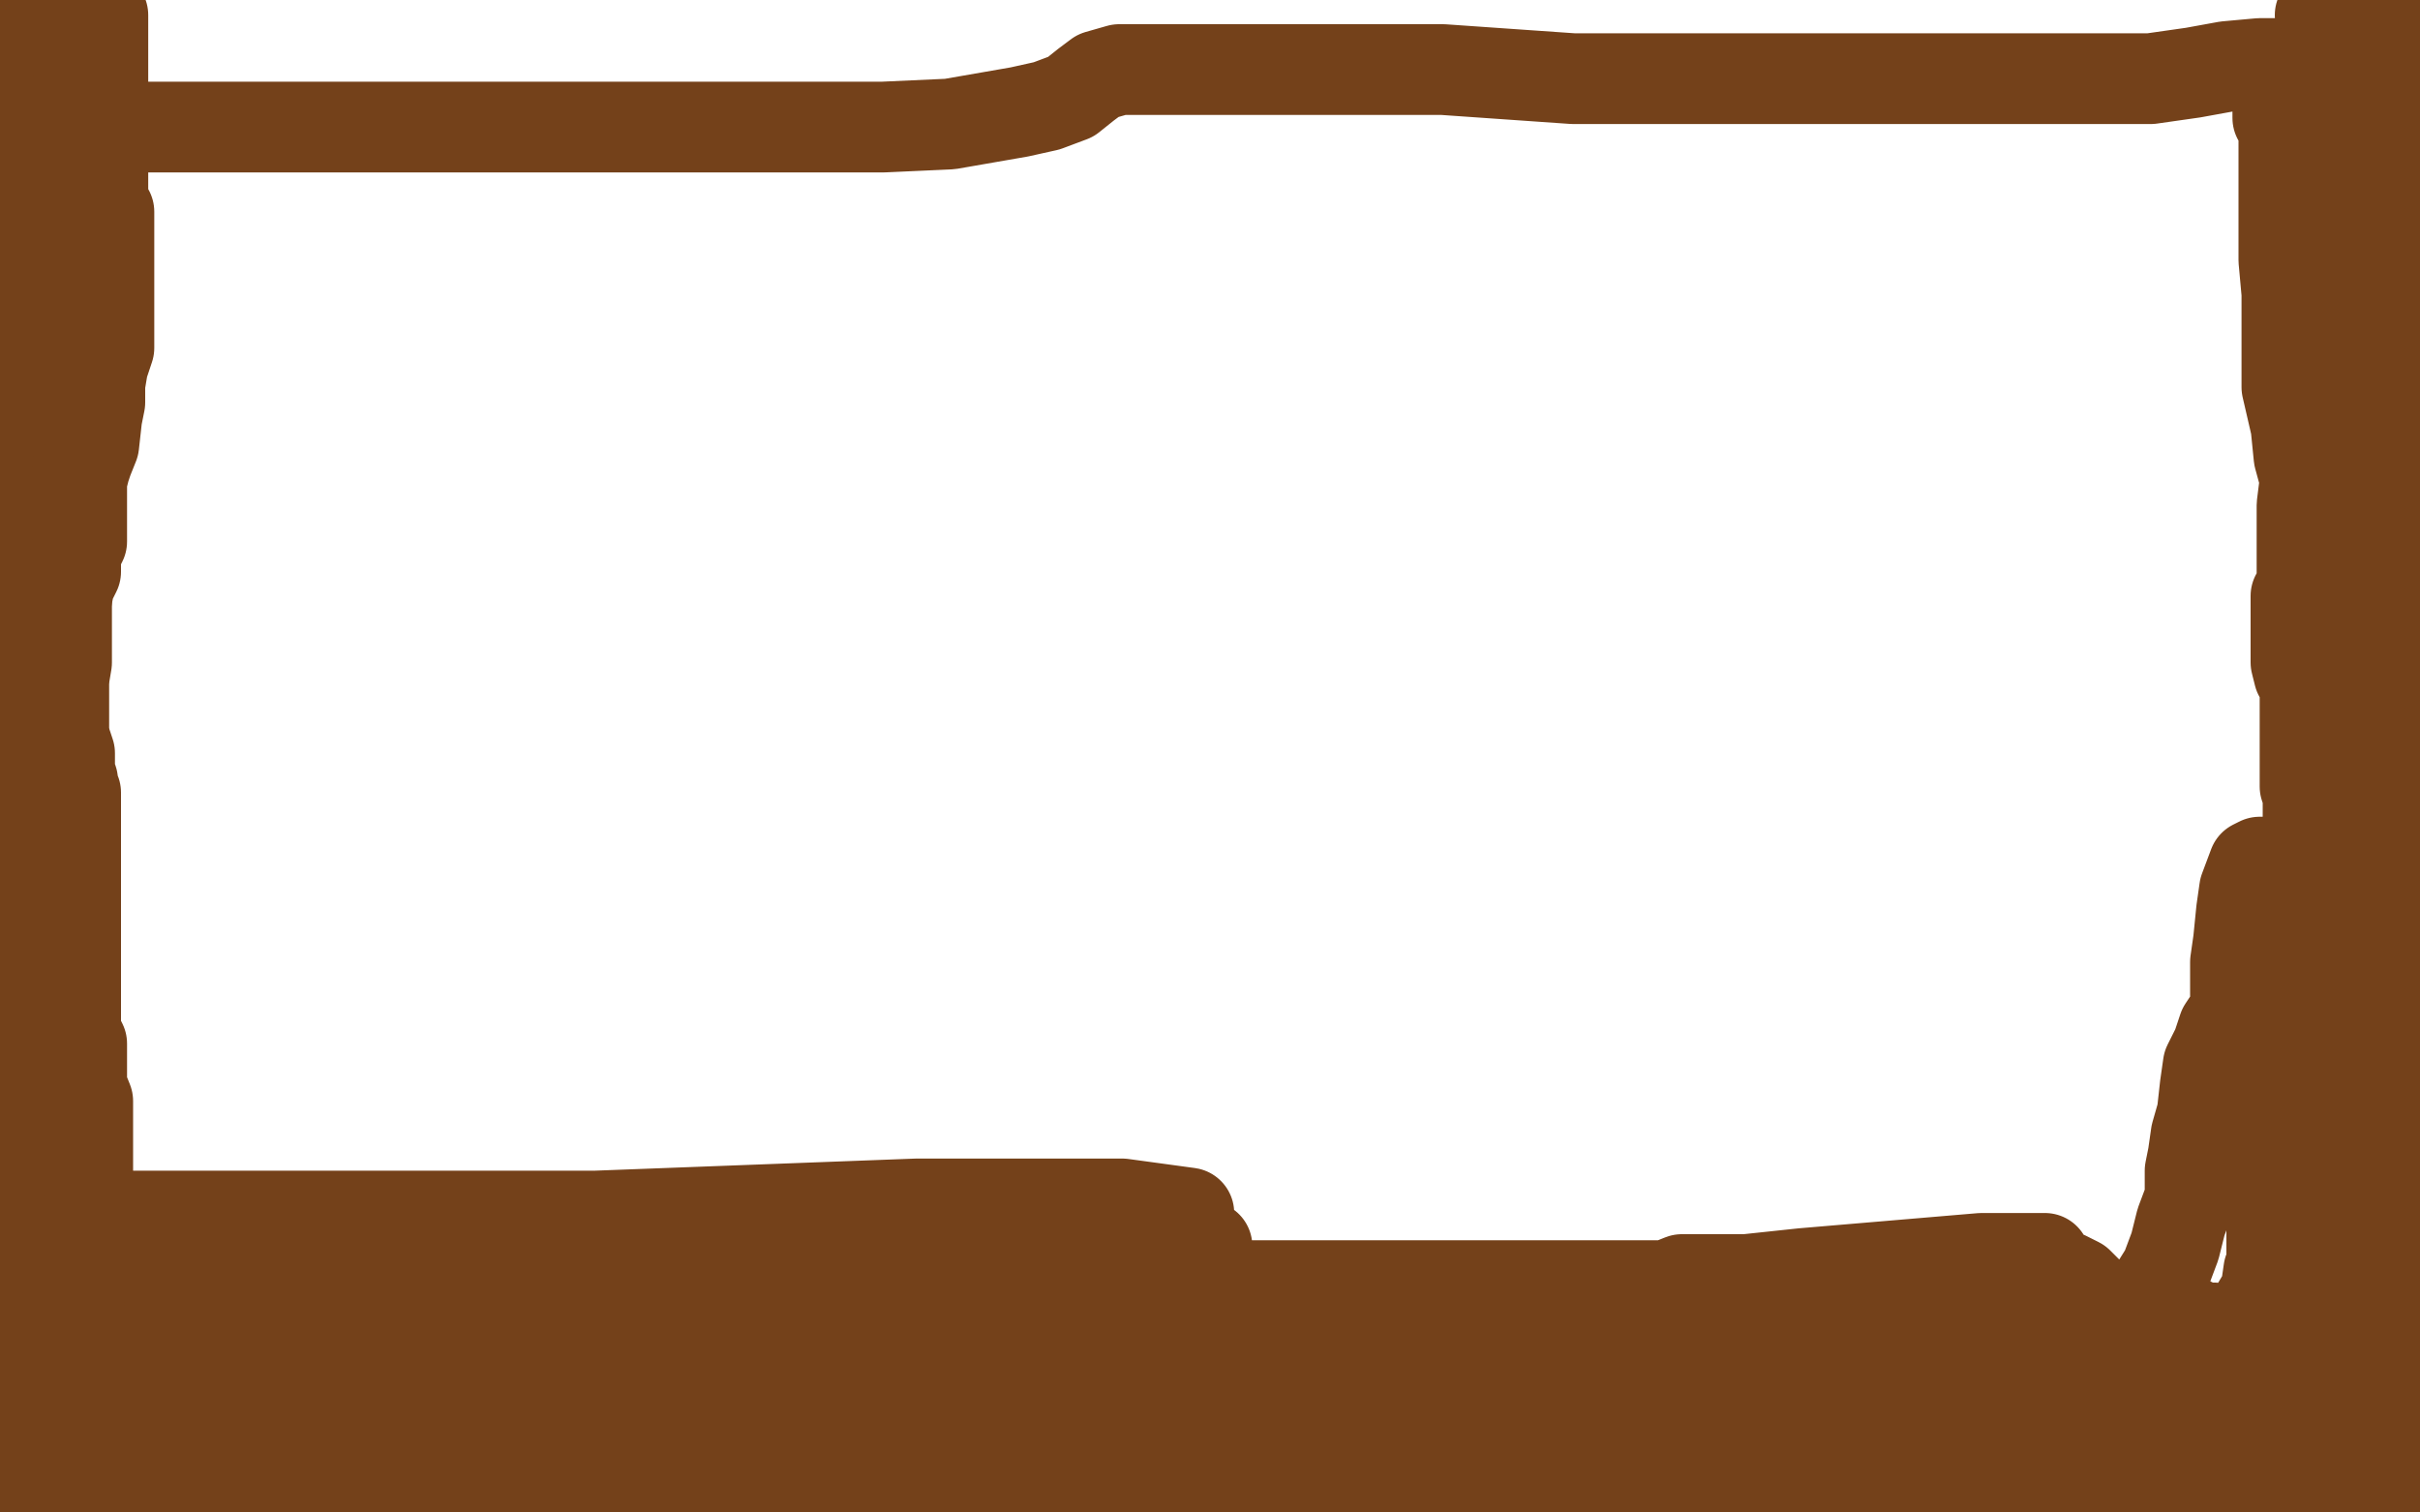 <?xml version="1.0" standalone="no"?>
<!DOCTYPE svg PUBLIC "-//W3C//DTD SVG 1.1//EN"
"http://www.w3.org/Graphics/SVG/1.1/DTD/svg11.dtd">

<svg width="800" height="500" version="1.1" xmlns="http://www.w3.org/2000/svg" xmlns:xlink="http://www.w3.org/1999/xlink" style="stroke-antialiasing: false"><desc>This SVG has been created on https://colorillo.com/</desc><rect x='0' y='0' width='800' height='500' style='fill: rgb(255,255,255); stroke-width:0' /><polyline points="3,8 5,8 5,8 7,8 7,8 7,9 7,9 7,10 7,10 7,11 8,14 8,15 8,17 8,18 8,20 8,23 8,24 7,26 7,27 7,30 7,32 7,34 7,37 7,39 7,40 7,41 7,43 7,45 7,48 7,51 7,52 7,54 7,56 7,57 7,58 7,60 7,61 7,63 7,65 7,66 7,68 7,69 7,70 8,73 8,74 9,75 9,76 9,77 9,78 9,80 9,82 9,84 9,86 9,90 9,91 9,94 9,96 9,97 9,98 9,99 9,100 9,101 9,102 9,104 9,106 9,108 9,109 9,112 9,114 9,115 9,118 9,120 9,121 9,123 8,124 8,126 8,127 8,129 8,130 8,132 8,133 8,135 7,137 7,139 7,141 7,144 6,147 6,148 6,149 6,150 6,151 6,153 6,154 6,156 6,157 6,160 6,163 6,164 6,166 6,168 6,169 6,172 6,173 6,175 6,176 6,177 6,179 6,180 6,182 6,183 6,184 6,187 6,189 6,193 6,195 6,197 6,200 6,203 6,205 6,206 6,208 6,211 6,212 6,214 6,217 6,218 7,221 7,224 7,226 7,230 7,232 7,235 7,238 5,241 5,244 5,245 5,247 3,249 3,251 3,254 3,256 2,259 1,263" style="fill: none; stroke: #74411a; stroke-width: 30; stroke-linejoin: round; stroke-linecap: round; stroke-antialiasing: false; stroke-antialias: 0; opacity: 1.0"/>
<polyline points="10,262 10,264 10,264 11,266 11,266 11,267 11,267 12,268 12,268 12,269 12,269 12,270 12,270 13,271 13,271 13,272 13,273 14,275 14,276 14,277 14,278 14,279 14,281 14,284 14,285 13,287 12,288 12,290 11,293 10,296 10,297 8,300 8,302 7,305 6,306 6,307 6,308 6,310 6,311 6,314 6,315 6,317 6,318 6,320 6,323 6,324 6,325 6,326 6,327 8,329 9,331 10,333 10,335 11,337 11,340 12,341 12,342 13,345 16,348 16,349 16,351 17,355 20,359 20,362 22,364 22,365 22,368 22,372 22,376 22,378 22,379 22,380 22,383 23,385 23,388 23,392 23,395 22,398 22,402 20,405 19,408 19,413 17,415 17,419 16,422 16,423 16,424 16,425 16,427 16,429 15,433 12,436 12,439 8,443 7,447 5,451 5,454 4,456 1,463 0,465 0,466 1,467 1,468 1,471 1,472 2,474 2,475 2,476 2,478 2,479 2,481 2,482 2,483 2,484 1,483 0,478 0,475 0,471 0,464 0,460 0,366 1,366 3,365 5,363 7,361 8,359 10,356 11,352 12,350 13,347 13,346 14,343 13,343 12,343 10,343 7,343 5,343 4,343 5,343 6,343 8,341 8,337 8,334 8,331 7,326 5,322 4,319 4,316 3,316 3,315 3,313 3,310 2,305 1,297 0,290 0,284 0,279 0,272 0,267 0,262 0,257 0,253 0,249 0,247 0,243 0,237 0,232 1,224 2,215 3,206 3,199 3,191 3,186 3,179 5,173 5,168 5,162 5,154 7,149 7,143 10,137 11,130 13,124 15,118 17,109 18,103 18,97 20,87 22,80 22,69 22,63 22,59 22,56 22,53 22,52 22,50 22,48 22,47 22,46 22,45 21,43 21,42 20,41 19,39 19,38 18,36 16,35 16,34 15,33 15,31 13,30 13,27 13,26 12,24 12,20 12,18 12,16 12,14 12,13 12,11 12,9 12,7 12,5 12,3 12,2 12,3 12,4 12,6 13,8 14,9 14,11 15,13 16,15 17,17 17,18 17,20 19,23 19,24 19,27 19,31 20,35 20,40 20,42 21,44 21,46 22,48 22,50 22,53 22,54 22,57 23,60 23,62 23,63 23,66 24,68 24,70 24,72 25,75 25,78 26,79 26,82 26,85 26,88 26,91 27,94 27,97 27,101 27,103 27,106 27,108 27,111 27,112 27,116 27,117 27,119" style="fill: none; stroke: #74411a; stroke-width: 30; stroke-linejoin: round; stroke-linecap: round; stroke-antialiasing: false; stroke-antialias: 0; opacity: 1.0"/>
<polyline points="27,130 27,133 27,135 27,136 27,139 27,141 27,142 27,144 27,145 27,146 27,147 27,148 27,149 27,150 26,152 26,153 26,154 26,155 26,156 26,157 25,159 24,161 24,163 24,166 24,169 23,171 23,172 23,173 22,176 22,178 22,179 22,181 22,183 22,185 22,187 22,189 22,192 22,195 22,197 22,201 22,203 22,206 22,207 22,209 22,210 22,212 22,213 22,215 22,219 21,225 21,230 21,233 21,234 21,236 21,238 21,239 21,240 21,242 21,243 22,246 23,249 23,253 23,255 24,258 24,260 25,262 25,265 25,268 25,269 25,272 25,274 25,277 25,281 25,283 25,285 25,287 25,288 25,291 25,293 25,296 25,299 25,301 25,307 25,311 25,314 25,318 25,323 25,328 25,333 25,338 25,341 26,343 27,345 27,349 27,352 27,355 27,359 29,364 29,365 29,369 29,371 29,375 29,377 29,380 29,382 29,385 29,386 29,388 29,392 29,398 29,399 29,400 29,402 29,404 29,405 29,408 29,411 29,414 29,417 29,420 29,425 27,429 25,432 24,435 23,439 23,441 22,444 21,446 19,450 18,452 18,454 17,456 17,457 16,460 15,461 15,463 15,464 15,466 15,469 14,472 14,474 14,477 13,479 13,481 13,484 13,486 12,487 12,489 12,490 12,491 12,492 12,493 13,493 15,493 15,492 16,490 16,489 16,487 16,486 16,485 16,484 16,483 16,482 16,480 15,479 15,478 15,477 14,475 12,473 11,471 11,470 11,468 11,467 11,465 11,464 11,463 11,461 11,459 12,458 13,453 13,452 13,448 15,445 16,443 16,442 17,442 18,441 18,440 18,439 19,437 21,435 22,433 23,430 25,429 26,427 27,425 27,424 28,424 29,423 30,423 31,424 31,426 31,427 31,429 33,430 33,431 33,432 33,433 33,434 33,435 33,436 33,437 33,438 33,439 33,440 33,441 33,443 33,444 32,446 32,447 32,448 32,450 32,451 32,452 32,454 30,457 30,460 29,462 29,463 28,465 28,468 28,469 28,471 27,473 27,474 27,477 27,478 27,479 27,480 27,481 27,483 27,484 27,485 27,486 27,487 27,489 26,489 26,488 26,487 26,486 26,484 25,481 23,478 23,473 23,470" style="fill: none; stroke: #74411a; stroke-width: 30; stroke-linejoin: round; stroke-linecap: round; stroke-antialiasing: false; stroke-antialias: 0; opacity: 1.0"/>
<polyline points="17,11 16,11 16,11" style="fill: none; stroke: #74411a; stroke-width: 30; stroke-linejoin: round; stroke-linecap: round; stroke-antialiasing: false; stroke-antialias: 0; opacity: 1.0"/>
<polyline points="29,4 30,4 30,4 31,4 31,4 32,4 32,4 33,4 33,4 34,5 34,5 34,7 34,7 34,9 34,9 34,12 34,18 34,22 34,25 34,27 34,29 34,32 34,35 34,38 34,41 34,43 34,48 34,51 34,56 34,58 34,62 34,64 34,67 36,70 36,75 36,78 36,83 36,89 36,94 36,100 36,105 36,109 36,115 34,121 33,127 33,133 32,138 31,147 29,152 28,155 27,159 27,161 27,162 27,164 27,169 27,172 27,174 27,177 27,179 25,183 25,186 25,189 23,193 22,198 21,201 21,208 21,215 21,222 21,227 21,234 21,239 21,244 21,248 21,254 21,260 21,264 21,268 21,273 20,277 20,279 19,281 19,282 17,284 17,285 16,285 15,286 13,286" style="fill: none; stroke: #74411a; stroke-width: 30; stroke-linejoin: round; stroke-linecap: round; stroke-antialiasing: false; stroke-antialias: 0; opacity: 1.0"/>
<polyline points="767,5 768,5 768,5 769,6 769,6 771,8 771,8 771,9 771,9 771,10 771,10 772,13 772,17 772,18 772,20 772,22 772,24 772,26 772,31 772,35 772,39 772,42 772,47 772,48 772,54 772,57 772,61 772,64 772,69 772,71 772,74 772,77 772,80 772,83 772,88 771,93 770,98 769,102 769,105 769,111 767,116 766,119 766,124 766,130 766,134 765,141 765,145 763,151 762,159 761,167 761,172 761,179 761,185 761,191 761,194 759,197 759,198 759,201 759,202 759,204 759,208 759,212 759,215 759,219 760,223 762,226 762,229 762,234 762,239 762,244 762,245 762,248 762,252 762,256 762,260 763,263 763,267 763,270 763,274 763,279 763,284 763,288 763,293 762,298 761,302 761,307 759,311 758,315 758,319 757,323 757,327 756,332 755,337 755,341 754,345 754,349 754,357 754,363 752,367 752,369 752,373 752,376 752,380 752,382 751,387 751,390 751,394 751,398 751,403 751,408 751,411 751,415 751,419 751,425 750,429 750,434 750,440 750,444 750,448 750,451 750,455 750,458 750,460 750,463 750,464 750,466 750,467 750,469 750,470 750,473 750,477 750,480 750,482 750,483 750,485 750,486 750,487 750,489 750,490 750,491 751,491 752,491 753,491 756,491 757,491 760,491 761,491 764,489 766,488 767,487 769,487 770,485 772,485 773,485 772,488 772,490 771,493 770,493 770,494 773,494 777,489 785,480 789,475 793,469 795,463 796,461 796,460 795,460 793,462 791,465 786,477 783,479 782,481 781,483 781,479 781,472 786,457 792,438 793,418 797,405 797,404 797,410 793,418 786,431 776,446 772,458 768,464 767,468 768,468 775,457 782,444 788,423 793,390 794,373 794,365 794,364 794,363 792,366 788,378 783,391 782,404 775,424 767,437 761,445 761,448 761,449 761,450 763,450 767,449 773,441 788,410 797,385 799,365 776,315 778,310 779,305 779,301 779,297 779,292 779,285 779,281 778,274 778,269 778,264 778,260 776,255 776,249 776,244 775,237 774,230 774,220 774,212 774,203 774,194 774,186 774,179 775,172 775,162 777,154 779,144 779,139 780,131 781,122 783,116 785,109 788,104 788,100 789,95 792,87 794,80 796,74 797,67 799,62 799,14 799,10 798,8 798,5 797,2 798,6 798,139 797,142 797,145 796,148 794,151 791,159 790,164 789,170 787,174 786,179 786,185 785,192 785,195 784,200 783,204 782,210 781,214 781,222 778,227 778,230 778,234 778,239 776,241 776,244 776,247 776,251 774,254 774,259 774,263 774,268 774,272 774,277 774,282 774,289 774,294 774,300 774,306 773,312 773,319 773,326 772,337 772,348 772,356 772,364 772,370 772,376 772,379 772,383 772,387 773,392 774,395 774,398 774,401 774,402 775,402 776,401 776,400 776,394 776,389 776,384 776,379 776,374 776,365 776,360 776,357 776,353 776,348 777,342 781,334 781,326 781,322 781,318 781,313 781,312 781,309 781,308 781,306 781,305 781,302 781,299 781,295 781,290 781,287 781,282 781,280 779,278 778,276 777,274 776,271 776,269 776,266 776,264 776,262 776,259 776,258 776,256 776,253 776,251 777,246 780,242 782,239 784,234 785,230 787,224 788,220 789,216 792,213 793,210 795,208 795,207 796,206 797,206 798,207 798,212 798,217 798,222 799,226 799,229 799,249 799,244 797,240 797,239 797,238 796,237 796,236 796,234 796,233 795,232 795,231 794,231 794,232 794,238 795,242 795,247 796,251 798,256 798,258 799,260 799,263 799,265 798,265 795,265 795,266 795,270 795,276 795,279 795,282 795,288 795,292 796,293 796,294 797,296 797,297 798,298 799,300 799,301 797,351 797,353 797,354 797,356 797,357 797,359 797,363 797,366 797,369 797,374 797,376 797,381 797,387 797,394 797,402 797,413 797,421 797,431 797,439 797,448 794,455 794,460 794,462 793,466 792,470 792,472 791,476 791,479 791,483 791,484 791,486 791,489 791,492 791,498 791,499 798,498 799,469 798,465 798,460 795,452 794,443 791,431 791,428 791,420 791,413 791,407 791,401 791,396 790,388 790,383 789,376 788,369 787,359 787,346 783,326 777,311 771,300 762,289 757,286 752,285 748,285 747,285 745,286 742,294 741,301 740,311 739,318 739,321 739,322 739,324 739,326 739,329 740,331 741,334 742,336 744,340 744,344 747,353 749,363 752,371 752,374 753,378 753,381 753,385 753,388 753,391 753,395 753,398 753,399 753,402 753,404 753,405 753,409 753,415 750,420 749,427 746,432 744,437 742,442 741,446 740,454 739,461 739,468 737,472 737,473 736,474 735,475 735,476 734,478 733,479 732,482 730,485 730,487 728,490 727,492 727,494 727,495 726,496 725,496 724,496 722,496 721,496 719,496 718,496 716,496 715,496 713,496 710,496 707,496 704,496 699,496 696,496 695,496 692,496 691,496 690,496 689,496 687,496 685,496 680,496 677,496 673,496 669,496 664,496 659,496 658,496 655,496 652,496 650,496 648,496 646,496 643,496 637,496 632,495 628,493 625,492 622,491 621,490 618,489 614,488 609,487 603,486 597,486 594,486 585,486 578,486 573,486 567,486 561,486 555,486 552,486 545,487 538,488 532,488 523,491 521,491 513,491 510,492 507,492 504,492 503,492 498,492 494,492 488,492 481,492 467,492 463,492 448,492 437,492 429,492 421,492 417,492 412,492 406,494 403,495 401,496 397,497 392,497 386,497 377,497 200,496 200,490 200,481 199,472 187,462 164,455 138,451 101,445 50,445 21,451 158,498 168,494 176,490 180,487 181,484 182,483 183,481 183,480 183,479 182,478 173,478 157,478 138,478 120,478 105,479 92,482 83,487 79,489 72,492 70,492 69,494 71,494 77,492 88,488 102,484 113,481 115,479 117,478 117,477 116,476 108,476 94,476 74,478 58,481 45,486 36,490 33,493 29,495 29,496 32,495 37,494 50,488 59,485 70,481 79,477 84,474 85,472 87,470 87,469 85,469 79,469 73,471 63,477 57,482 54,487 51,490 57,490 74,484 95,474 110,466 116,460 119,455 120,453 120,454 118,457 110,468 106,474 103,477 103,480 103,481 103,483 103,487 103,488 104,490 106,490 111,490 115,488 116,484 118,482 119,480 121,478 122,477 123,476 124,475 127,473 130,472 135,470 140,467 145,466 148,465 153,463 157,462 161,462 166,461 168,461 172,459 175,458 179,458 185,455 187,455 191,454 194,452 198,452 202,451 206,450 209,449 214,448 215,448 218,448 220,448 224,448 228,448 232,448 235,448 240,448 244,448 248,448 253,448 257,448 262,448 266,448 271,448 275,448 282,448 286,448 292,448 296,447 301,447 305,445 309,445 315,444 321,443 326,441 332,440 339,438 347,436 355,435 363,433 370,432 375,432 384,431 390,429 396,428 402,428 407,427 414,425 418,425 423,425 428,425 432,425 436,425 442,425 447,425 453,425 459,425 466,425 471,425 477,425 487,425 492,425 498,425 503,425 508,425 516,425 523,425 529,425 534,425 540,425 546,425 551,425 556,423 568,423 574,423 577,423 580,423 584,423 586,423 591,423 595,423 598,423 602,423 607,423 615,423 627,423 635,423 643,423 655,426 665,427 673,428 683,429 692,431 700,432 707,434 712,435 718,436 724,437 726,438 729,439 731,439 732,439 734,441 735,441 736,442 737,442 735,446 725,450 707,456 694,464 677,470 664,475 650,479 633,481 611,481 568,481 513,481 426,468 371,460 347,457 357,457 376,457 400,457 419,455 438,450 455,447 468,447 482,447 498,447 509,448 502,450 482,454 439,460 370,463 265,463 173,463 113,456 103,454 103,453 145,447 205,439 285,435 371,435 430,438 453,441 456,442 452,442 441,442 404,442 331,442 244,442 124,444 96,446 91,448 91,449 100,449 132,449 200,449 292,449 367,443 406,440 416,439 412,438 365,438 295,438 213,438 124,438 79,438 75,438 82,435 137,429 229,419 308,416 369,414 399,412 395,412 375,412 327,412 242,414 155,416 83,423 61,427 56,429 59,430 88,430 155,430 283,419 345,414 363,414 364,414 359,414 328,414 254,414 170,414 90,408 37,404 28,402 38,402 88,402 197,402 303,398 371,398 393,401 390,401 378,401 365,403 292,407 216,407 131,408 63,408 33,408 33,409 35,411 62,414 129,419 206,423 274,423 312,423 328,423 330,423 293,423 257,426 218,432 195,438 188,440 188,441 204,442 252,442 349,442 459,433 565,433 647,440 658,443 659,444 647,447 596,451 485,451 366,451 274,451 237,454 234,455 237,455 248,455 266,455 389,440 502,431 596,421 655,416 673,416 676,416 670,418 661,420 648,423 612,434 553,449 474,459 398,468 326,475 284,484 281,485 284,485 295,485 311,485 379,485 474,485 577,485 655,485 696,488 718,488 728,486 730,485 729,484 728,484 722,484 696,484 678,484 651,484 629,484 614,484 613,484 615,484 619,484 626,484 646,479 680,473 694,472 721,468 726,467 726,466 725,465 721,464 708,464 684,464 640,462 569,462 531,462 506,462 512,462 519,462 538,462 554,462 570,462 575,462 576,462 577,462 577,463 574,464 559,470 538,475 507,481 441,486 375,496 390,498 436,491 461,488 466,486 465,486 458,486 451,486 432,489 409,494 382,499 237,498 246,498 252,497 255,496 257,495 259,495 257,495 248,494 236,491 224,489 213,487 205,486 202,485 202,483 203,483 211,481 216,479 219,479 225,479 229,479 236,479 243,479 251,479 269,479 281,479 293,479 305,479 316,479 326,481 335,483 342,484 350,484 358,484 368,484 376,484 388,484 409,479 427,477 445,471 460,467 477,463 493,460 511,455 527,450 543,446 555,445 569,442 585,440 603,438 612,435 620,432 628,431 638,428 647,424 655,422 659,422 663,422 668,422 672,422 678,422 683,422 687,424 690,427 692,431 694,433 694,434 694,435 694,436 694,437 693,439 687,445 680,452 674,457 672,458 670,459 667,459 665,459 666,459 667,459 669,459 670,459 673,458 677,456 682,453 684,452 686,450 689,448 690,447 693,445 695,442 699,441 703,438 706,436 707,435 708,433 711,428 716,420 719,412 721,404 724,396 724,387 725,382 726,375 728,368 729,359 730,352 733,346 735,340 739,334 744,326 747,317 751,308 755,296 759,283 763,274 766,263 772,247 775,238 775,232 777,227 777,222 777,217 777,214 777,210 777,207 777,203 773,195 770,191 766,180 763,172 763,162 760,151 759,141 756,128 756,119 756,108 756,97 755,86 755,68 755,60 755,53 755,48 755,44 755,42 754,40 753,39 753,38 753,37 753,36 753,35 753,34 753,32 753,31 753,30 753,28 753,27 753,25 753,24 753,23 753,21 752,21 747,21 736,22 725,24 711,26 693,26 670,26 629,26 596,26 564,26 520,26 477,23 441,23 406,23 381,23 370,23 363,25 359,28 354,32 346,35 337,37 314,41 292,42 270,42 247,42 221,42 202,42 182,42 166,42 150,42 128,42 115,42 103,42 93,42 84,42 74,42 59,42 45,42 31,42 18,42 7,42" style="fill: none; stroke: #74411a; stroke-width: 30; stroke-linejoin: round; stroke-linecap: round; stroke-antialiasing: false; stroke-antialias: 0; opacity: 1.0"/>
</svg>
